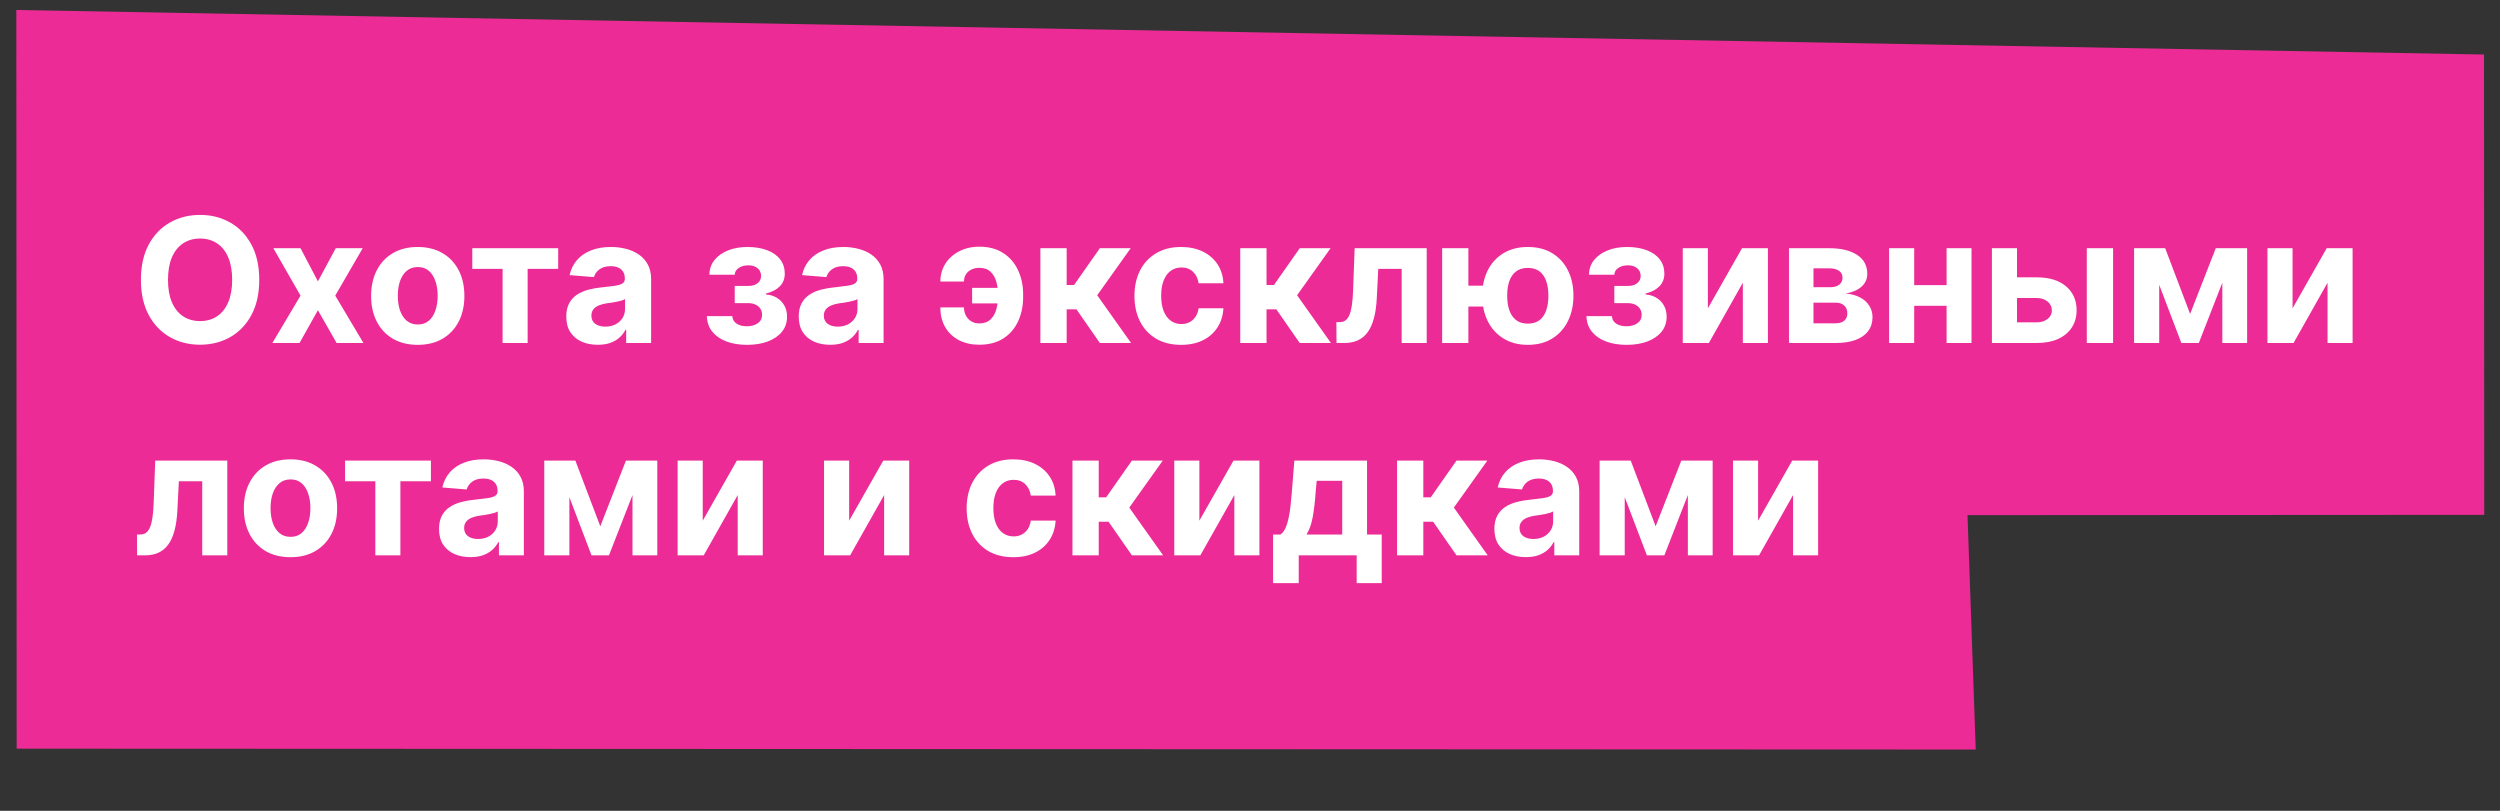 <?xml version="1.0" encoding="UTF-8"?> <svg xmlns="http://www.w3.org/2000/svg" width="259" height="84" viewBox="0 0 259 84" fill="none"><rect x="0" y="0" width="259" height="84" fill="#333333" stroke="none"/><path d="M1.691 1.034L257.345 5.649L257.367 53.338L203.834 53.369L204.686 77.652L1.726 77.561L1.691 1.034Z" fill="#EC2B96"></path><path d="M26.858 28.989C26.858 30.416 26.588 31.631 26.047 32.632C25.51 33.634 24.777 34.398 23.848 34.927C22.923 35.451 21.883 35.713 20.729 35.713C19.565 35.713 18.521 35.449 17.596 34.92C16.672 34.392 15.941 33.627 15.404 32.626C14.867 31.624 14.599 30.412 14.599 28.989C14.599 27.561 14.867 26.347 15.404 25.345C15.941 24.344 16.672 23.581 17.596 23.057C18.521 22.529 19.565 22.264 20.729 22.264C21.883 22.264 22.923 22.529 23.848 23.057C24.777 23.581 25.51 24.344 26.047 25.345C26.588 26.347 26.858 27.561 26.858 28.989ZM24.052 28.989C24.052 28.064 23.914 27.284 23.637 26.649C23.364 26.014 22.979 25.533 22.48 25.205C21.981 24.877 21.398 24.712 20.729 24.712C20.059 24.712 19.476 24.877 18.977 25.205C18.479 25.533 18.091 26.014 17.814 26.649C17.541 27.284 17.405 28.064 17.405 28.989C17.405 29.913 17.541 30.693 17.814 31.328C18.091 31.963 18.479 32.445 18.977 32.773C19.476 33.101 20.059 33.265 20.729 33.265C21.398 33.265 21.981 33.101 22.48 32.773C22.979 32.445 23.364 31.963 23.637 31.328C23.914 30.693 24.052 29.913 24.052 28.989ZM31.133 25.716L32.936 29.148L34.783 25.716H37.576L34.732 30.625L37.653 35.534H34.873L32.936 32.14L31.031 35.534H28.218L31.133 30.625L28.321 25.716H31.133ZM43.278 35.726C42.285 35.726 41.426 35.515 40.702 35.093C39.982 34.667 39.426 34.075 39.034 33.316C38.642 32.553 38.446 31.669 38.446 30.663C38.446 29.649 38.642 28.763 39.034 28.004C39.426 27.242 39.982 26.649 40.702 26.227C41.426 25.801 42.285 25.588 43.278 25.588C44.271 25.588 45.127 25.801 45.848 26.227C46.572 26.649 47.13 27.242 47.522 28.004C47.914 28.763 48.111 29.649 48.111 30.663C48.111 31.669 47.914 32.553 47.522 33.316C47.13 34.075 46.572 34.667 45.848 35.093C45.127 35.515 44.271 35.726 43.278 35.726ZM43.291 33.617C43.743 33.617 44.12 33.489 44.422 33.233C44.725 32.973 44.953 32.619 45.106 32.172C45.264 31.724 45.343 31.215 45.343 30.644C45.343 30.073 45.264 29.564 45.106 29.117C44.953 28.669 44.725 28.315 44.422 28.055C44.12 27.796 43.743 27.666 43.291 27.666C42.835 27.666 42.451 27.796 42.14 28.055C41.834 28.315 41.601 28.669 41.444 29.117C41.29 29.564 41.214 30.073 41.214 30.644C41.214 31.215 41.29 31.724 41.444 32.172C41.601 32.619 41.834 32.973 42.14 33.233C42.451 33.489 42.835 33.617 43.291 33.617ZM48.93 27.857V25.716H57.828V27.857H54.664V35.534H52.069V27.857H48.93ZM61.927 35.719C61.3 35.719 60.742 35.611 60.252 35.394C59.762 35.172 59.374 34.846 59.089 34.416C58.808 33.981 58.667 33.44 58.667 32.792C58.667 32.246 58.767 31.788 58.967 31.418C59.168 31.047 59.44 30.749 59.786 30.523C60.131 30.297 60.523 30.127 60.962 30.012C61.405 29.896 61.869 29.815 62.355 29.769C62.926 29.709 63.386 29.654 63.736 29.602C64.085 29.547 64.339 29.466 64.496 29.36C64.654 29.253 64.733 29.095 64.733 28.887V28.848C64.733 28.443 64.605 28.13 64.35 27.909C64.098 27.687 63.74 27.576 63.276 27.576C62.786 27.576 62.396 27.685 62.106 27.902C61.816 28.115 61.624 28.384 61.531 28.707L59.012 28.503C59.14 27.906 59.391 27.391 59.766 26.956C60.141 26.517 60.625 26.18 61.217 25.946C61.814 25.707 62.504 25.588 63.288 25.588C63.834 25.588 64.356 25.652 64.854 25.78C65.357 25.908 65.803 26.106 66.19 26.374C66.582 26.643 66.891 26.988 67.117 27.41C67.343 27.828 67.456 28.328 67.456 28.912V35.534H64.874V34.173H64.797C64.639 34.48 64.428 34.75 64.164 34.984C63.9 35.215 63.582 35.396 63.212 35.528C62.841 35.656 62.413 35.719 61.927 35.719ZM62.707 33.84C63.107 33.84 63.461 33.761 63.768 33.604C64.075 33.442 64.315 33.224 64.49 32.952C64.665 32.679 64.752 32.37 64.752 32.025V30.983C64.667 31.038 64.55 31.09 64.401 31.137C64.256 31.179 64.092 31.22 63.908 31.258C63.725 31.292 63.542 31.324 63.359 31.354C63.175 31.379 63.009 31.403 62.86 31.424C62.541 31.471 62.261 31.546 62.023 31.648C61.784 31.75 61.599 31.889 61.467 32.063C61.335 32.234 61.269 32.447 61.269 32.703C61.269 33.073 61.403 33.357 61.671 33.553C61.944 33.744 62.289 33.84 62.707 33.84ZM73.23 32.754H75.87C75.882 33.078 76.027 33.333 76.304 33.521C76.581 33.708 76.939 33.802 77.378 33.802C77.821 33.802 78.194 33.7 78.497 33.495C78.799 33.286 78.951 32.988 78.951 32.6C78.951 32.362 78.891 32.155 78.772 31.98C78.652 31.801 78.486 31.661 78.273 31.558C78.06 31.456 77.813 31.405 77.531 31.405H76.119V29.622H77.531C77.953 29.622 78.277 29.523 78.503 29.328C78.733 29.131 78.848 28.887 78.848 28.592C78.848 28.26 78.729 27.994 78.49 27.793C78.256 27.589 77.938 27.487 77.538 27.487C77.133 27.487 76.796 27.578 76.528 27.762C76.264 27.94 76.127 28.175 76.119 28.465H73.492C73.5 27.877 73.677 27.367 74.022 26.937C74.372 26.506 74.84 26.174 75.428 25.94C76.021 25.705 76.683 25.588 77.416 25.588C78.218 25.588 78.908 25.701 79.487 25.927C80.071 26.148 80.519 26.466 80.83 26.879C81.145 27.293 81.303 27.785 81.303 28.356C81.303 28.876 81.132 29.311 80.791 29.66C80.451 30.009 79.973 30.259 79.36 30.408V30.51C79.764 30.536 80.131 30.644 80.459 30.836C80.787 31.028 81.049 31.292 81.245 31.629C81.441 31.961 81.539 32.355 81.539 32.811C81.539 33.42 81.36 33.943 81.002 34.377C80.649 34.812 80.159 35.146 79.532 35.381C78.91 35.611 78.196 35.726 77.391 35.726C76.607 35.726 75.904 35.613 75.281 35.387C74.664 35.157 74.171 34.82 73.805 34.377C73.443 33.934 73.251 33.393 73.23 32.754ZM86.009 35.719C85.382 35.719 84.824 35.611 84.334 35.394C83.844 35.172 83.456 34.846 83.171 34.416C82.89 33.981 82.749 33.44 82.749 32.792C82.749 32.246 82.849 31.788 83.049 31.418C83.25 31.047 83.522 30.749 83.868 30.523C84.213 30.297 84.605 30.127 85.044 30.012C85.487 29.896 85.951 29.815 86.437 29.769C87.008 29.709 87.468 29.654 87.818 29.602C88.167 29.547 88.421 29.466 88.579 29.36C88.736 29.253 88.815 29.095 88.815 28.887V28.848C88.815 28.443 88.687 28.13 88.431 27.909C88.18 27.687 87.822 27.576 87.358 27.576C86.868 27.576 86.478 27.685 86.188 27.902C85.898 28.115 85.706 28.384 85.613 28.707L83.094 28.503C83.222 27.906 83.473 27.391 83.848 26.956C84.223 26.517 84.707 26.18 85.299 25.946C85.896 25.707 86.586 25.588 87.37 25.588C87.916 25.588 88.438 25.652 88.936 25.78C89.439 25.908 89.885 26.106 90.272 26.374C90.665 26.643 90.973 26.988 91.199 27.41C91.425 27.828 91.538 28.328 91.538 28.912V35.534H88.956V34.173H88.879C88.721 34.48 88.51 34.75 88.246 34.984C87.982 35.215 87.665 35.396 87.294 35.528C86.923 35.656 86.495 35.719 86.009 35.719ZM86.789 33.84C87.189 33.84 87.543 33.761 87.85 33.604C88.157 33.442 88.397 33.224 88.572 32.952C88.747 32.679 88.834 32.37 88.834 32.025V30.983C88.749 31.038 88.632 31.09 88.483 31.137C88.338 31.179 88.174 31.22 87.99 31.258C87.807 31.292 87.624 31.324 87.441 31.354C87.257 31.379 87.091 31.403 86.942 31.424C86.623 31.471 86.343 31.546 86.105 31.648C85.866 31.75 85.681 31.889 85.549 32.063C85.417 32.234 85.35 32.447 85.35 32.703C85.35 33.073 85.485 33.357 85.753 33.553C86.026 33.744 86.371 33.84 86.789 33.84ZM101.447 27.749C101.14 27.749 100.868 27.808 100.629 27.928C100.39 28.047 100.203 28.213 100.067 28.426C99.934 28.635 99.868 28.882 99.868 29.168H97.42C97.42 28.635 97.523 28.149 97.727 27.71C97.932 27.267 98.217 26.886 98.584 26.566C98.95 26.242 99.376 25.993 99.862 25.818C100.352 25.644 100.881 25.556 101.447 25.556C102.436 25.556 103.267 25.778 103.94 26.221C104.618 26.66 105.129 27.254 105.474 28.004C105.824 28.75 105.998 29.587 105.998 30.516V30.753C105.998 31.686 105.826 32.528 105.481 33.278C105.136 34.028 104.624 34.622 103.947 35.061C103.273 35.496 102.44 35.713 101.447 35.713C100.655 35.713 99.956 35.558 99.351 35.246C98.746 34.931 98.273 34.486 97.932 33.911C97.591 33.331 97.42 32.643 97.42 31.846H99.868C99.868 32.148 99.932 32.425 100.06 32.677C100.188 32.928 100.369 33.129 100.604 33.278C100.842 33.427 101.123 33.504 101.447 33.508C101.954 33.504 102.349 33.361 102.63 33.08C102.915 32.798 103.114 32.447 103.224 32.025C103.339 31.599 103.397 31.175 103.397 30.753V30.516C103.397 30.052 103.337 29.609 103.218 29.187C103.103 28.765 102.903 28.42 102.617 28.151C102.336 27.883 101.946 27.749 101.447 27.749ZM104.183 29.82V31.43H100.712V29.82H104.183ZM107.783 35.534V25.716H110.506V29.526H111.273L113.945 25.716H117.141L113.67 30.587L117.18 35.534H113.945L111.523 32.05H110.506V35.534H107.783ZM122.362 35.726C121.356 35.726 120.491 35.513 119.767 35.087C119.047 34.656 118.493 34.06 118.105 33.297C117.721 32.534 117.53 31.656 117.53 30.663C117.53 29.658 117.724 28.776 118.111 28.017C118.503 27.254 119.06 26.66 119.78 26.234C120.5 25.803 121.356 25.588 122.349 25.588C123.206 25.588 123.956 25.744 124.599 26.055C125.243 26.366 125.752 26.803 126.127 27.365C126.502 27.928 126.709 28.588 126.747 29.347H124.177C124.105 28.857 123.913 28.462 123.602 28.164C123.295 27.862 122.893 27.71 122.394 27.71C121.972 27.71 121.604 27.825 121.288 28.055C120.977 28.281 120.734 28.612 120.56 29.046C120.385 29.481 120.297 30.007 120.297 30.625C120.297 31.252 120.383 31.784 120.553 32.223C120.728 32.662 120.973 32.996 121.288 33.227C121.604 33.457 121.972 33.572 122.394 33.572C122.705 33.572 122.984 33.508 123.231 33.38C123.483 33.252 123.689 33.067 123.851 32.824C124.018 32.577 124.126 32.281 124.177 31.936H126.747C126.704 32.685 126.5 33.346 126.133 33.917C125.771 34.484 125.27 34.927 124.631 35.246C123.992 35.566 123.236 35.726 122.362 35.726ZM128.49 35.534V25.716H131.213V29.526H131.981L134.652 25.716H137.848L134.378 30.587L137.887 35.534H134.652L132.23 32.05H131.213V35.534H128.49ZM138.462 35.534L138.449 33.374H138.775C139.005 33.374 139.204 33.318 139.37 33.208C139.54 33.092 139.681 32.907 139.792 32.651C139.902 32.396 139.99 32.057 140.054 31.635C140.118 31.209 140.16 30.685 140.182 30.063L140.341 25.716H147.807V35.534H145.212V27.857H142.789L142.636 30.855C142.598 31.678 142.498 32.385 142.336 32.977C142.178 33.57 141.958 34.056 141.677 34.435C141.396 34.81 141.057 35.087 140.661 35.266C140.265 35.445 139.804 35.534 139.28 35.534H138.462ZM155.345 29.596V31.756H150.02V29.596H155.345ZM152.123 25.716V35.534H149.407V25.716H152.123ZM158.285 35.726C157.314 35.726 156.474 35.509 155.767 35.074C155.06 34.639 154.514 34.038 154.131 33.271C153.751 32.504 153.562 31.624 153.562 30.631C153.562 29.639 153.751 28.763 154.131 28.004C154.514 27.246 155.06 26.654 155.767 26.227C156.474 25.801 157.314 25.588 158.285 25.588C159.261 25.588 160.101 25.801 160.804 26.227C161.511 26.654 162.055 27.246 162.434 28.004C162.817 28.763 163.009 29.639 163.009 30.631C163.009 31.624 162.817 32.504 162.434 33.271C162.055 34.038 161.511 34.639 160.804 35.074C160.101 35.509 159.261 35.726 158.285 35.726ZM158.285 33.527C158.792 33.527 159.202 33.404 159.513 33.156C159.824 32.905 160.052 32.562 160.197 32.127C160.341 31.688 160.414 31.19 160.414 30.631C160.414 30.073 160.341 29.579 160.197 29.148C160.052 28.714 159.824 28.373 159.513 28.126C159.202 27.879 158.792 27.755 158.285 27.755C157.783 27.755 157.373 27.879 157.058 28.126C156.743 28.369 156.511 28.705 156.361 29.136C156.216 29.566 156.144 30.065 156.144 30.631C156.144 31.194 156.216 31.693 156.361 32.127C156.511 32.562 156.743 32.905 157.058 33.156C157.373 33.404 157.783 33.527 158.285 33.527ZM164.355 32.754H166.995C167.007 33.078 167.152 33.333 167.429 33.521C167.706 33.708 168.064 33.802 168.503 33.802C168.946 33.802 169.319 33.7 169.622 33.495C169.924 33.286 170.076 32.988 170.076 32.6C170.076 32.362 170.016 32.155 169.897 31.98C169.777 31.801 169.611 31.661 169.398 31.558C169.185 31.456 168.938 31.405 168.656 31.405H167.244V29.622H168.656C169.078 29.622 169.402 29.523 169.628 29.328C169.858 29.131 169.973 28.887 169.973 28.592C169.973 28.26 169.854 27.994 169.615 27.793C169.381 27.589 169.063 27.487 168.663 27.487C168.258 27.487 167.921 27.578 167.653 27.762C167.389 27.94 167.252 28.175 167.244 28.465H164.617C164.625 27.877 164.802 27.367 165.147 26.937C165.497 26.506 165.965 26.174 166.553 25.94C167.146 25.705 167.808 25.588 168.541 25.588C169.343 25.588 170.033 25.701 170.612 25.927C171.196 26.148 171.644 26.466 171.955 26.879C172.27 27.293 172.428 27.785 172.428 28.356C172.428 28.876 172.257 29.311 171.916 29.66C171.576 30.009 171.098 30.259 170.485 30.408V30.51C170.889 30.536 171.256 30.644 171.584 30.836C171.912 31.028 172.174 31.292 172.37 31.629C172.566 31.961 172.664 32.355 172.664 32.811C172.664 33.42 172.485 33.943 172.127 34.377C171.774 34.812 171.284 35.146 170.657 35.381C170.035 35.611 169.321 35.726 168.516 35.726C167.732 35.726 167.029 35.613 166.406 35.387C165.789 35.157 165.296 34.82 164.93 34.377C164.568 33.934 164.376 33.393 164.355 32.754ZM176.936 31.942L180.471 25.716H183.155V35.534H180.56V29.289L177.038 35.534H174.334V25.716H176.936V31.942ZM185.338 35.534V25.716H189.525C190.735 25.716 191.692 25.946 192.395 26.406C193.098 26.867 193.45 27.521 193.45 28.369C193.45 28.901 193.251 29.345 192.855 29.698C192.459 30.052 191.909 30.291 191.206 30.414C191.794 30.457 192.295 30.591 192.708 30.817C193.126 31.038 193.443 31.326 193.661 31.68C193.882 32.033 193.993 32.425 193.993 32.856C193.993 33.414 193.844 33.894 193.545 34.294C193.251 34.695 192.819 35.002 192.248 35.215C191.681 35.428 190.989 35.534 190.17 35.534H185.338ZM187.876 33.495H190.17C190.55 33.495 190.846 33.406 191.059 33.227C191.276 33.043 191.385 32.794 191.385 32.479C191.385 32.129 191.276 31.855 191.059 31.654C190.846 31.454 190.55 31.354 190.17 31.354H187.876V33.495ZM187.876 29.756H189.582C189.855 29.756 190.087 29.717 190.279 29.641C190.475 29.56 190.624 29.445 190.727 29.296C190.833 29.146 190.886 28.97 190.886 28.765C190.886 28.462 190.765 28.226 190.522 28.055C190.279 27.885 189.947 27.8 189.525 27.8H187.876V29.756ZM202.542 29.538V31.68H197.416V29.538H202.542ZM198.311 25.716V35.534H195.709V25.716H198.311ZM204.249 25.716V35.534H201.667V25.716H204.249ZM208.068 28.733H211.002C212.302 28.733 213.316 29.044 214.045 29.666C214.773 30.284 215.138 31.111 215.138 32.146C215.138 32.82 214.974 33.412 214.646 33.923C214.318 34.431 213.845 34.827 213.227 35.112C212.609 35.394 211.867 35.534 211.002 35.534H206.362V25.716H208.963V33.393H211.002C211.458 33.393 211.833 33.278 212.127 33.048C212.421 32.818 212.57 32.523 212.575 32.166C212.57 31.786 212.421 31.477 212.127 31.239C211.833 30.996 211.458 30.874 211.002 30.874H208.068V28.733ZM216.193 35.534V25.716H218.916V35.534H216.193ZM226.896 32.523L229.555 25.716H231.626L227.797 35.534H225.988L222.249 25.716H224.314L226.896 32.523ZM223.694 25.716V35.534H221.092V25.716H223.694ZM230.233 35.534V25.716H232.802V35.534H230.233ZM237.51 31.942L241.045 25.716H243.729V35.534H241.134V29.289L237.612 35.534H234.908V25.716H237.51V31.942ZM14.202 57.534L14.19 55.374H14.515C14.746 55.374 14.944 55.318 15.11 55.208C15.28 55.092 15.421 54.907 15.532 54.651C15.643 54.396 15.73 54.057 15.794 53.635C15.858 53.209 15.9 52.685 15.922 52.063L16.081 47.716H23.547V57.534H20.952V49.857H18.53L18.376 52.855C18.338 53.678 18.238 54.385 18.076 54.977C17.918 55.57 17.699 56.056 17.418 56.435C17.136 56.81 16.797 57.087 16.401 57.266C16.005 57.445 15.545 57.534 15.021 57.534H14.202ZM30.095 57.726C29.102 57.726 28.243 57.515 27.518 57.093C26.798 56.667 26.242 56.075 25.85 55.316C25.458 54.553 25.262 53.669 25.262 52.663C25.262 51.649 25.458 50.763 25.85 50.004C26.242 49.242 26.798 48.649 27.518 48.227C28.243 47.801 29.102 47.588 30.095 47.588C31.087 47.588 31.944 47.801 32.664 48.227C33.389 48.649 33.947 49.242 34.339 50.004C34.731 50.763 34.927 51.649 34.927 52.663C34.927 53.669 34.731 54.553 34.339 55.316C33.947 56.075 33.389 56.667 32.664 57.093C31.944 57.515 31.087 57.726 30.095 57.726ZM30.107 55.617C30.559 55.617 30.936 55.489 31.239 55.233C31.541 54.973 31.769 54.619 31.923 54.172C32.08 53.724 32.159 53.215 32.159 52.644C32.159 52.073 32.08 51.564 31.923 51.117C31.769 50.669 31.541 50.315 31.239 50.056C30.936 49.795 30.559 49.666 30.107 49.666C29.651 49.666 29.268 49.795 28.957 50.056C28.65 50.315 28.418 50.669 28.26 51.117C28.107 51.564 28.03 52.073 28.03 52.644C28.03 53.215 28.107 53.724 28.26 54.172C28.418 54.619 28.65 54.973 28.957 55.233C29.268 55.489 29.651 55.617 30.107 55.617ZM35.747 49.857V47.716H44.644V49.857H41.48V57.534H38.885V49.857H35.747ZM48.743 57.719C48.117 57.719 47.559 57.611 47.069 57.394C46.578 57.172 46.191 56.846 45.905 56.416C45.624 55.981 45.483 55.44 45.483 54.792C45.483 54.246 45.584 53.788 45.784 53.418C45.984 53.047 46.257 52.749 46.602 52.523C46.947 52.297 47.339 52.127 47.778 52.011C48.221 51.896 48.686 51.815 49.172 51.769C49.743 51.709 50.203 51.654 50.552 51.602C50.902 51.547 51.155 51.466 51.313 51.359C51.471 51.253 51.549 51.095 51.549 50.886V50.848C51.549 50.443 51.422 50.13 51.166 49.908C50.914 49.687 50.556 49.576 50.092 49.576C49.602 49.576 49.212 49.685 48.922 49.902C48.633 50.115 48.441 50.384 48.347 50.708L45.828 50.503C45.956 49.906 46.208 49.391 46.583 48.956C46.958 48.517 47.441 48.181 48.034 47.946C48.63 47.708 49.321 47.588 50.105 47.588C50.65 47.588 51.172 47.652 51.671 47.78C52.174 47.908 52.619 48.106 53.007 48.374C53.399 48.643 53.708 48.988 53.934 49.41C54.16 49.828 54.272 50.328 54.272 50.912V57.534H51.69V56.173H51.613C51.456 56.48 51.245 56.75 50.98 56.984C50.716 57.215 50.399 57.396 50.028 57.528C49.657 57.656 49.229 57.719 48.743 57.719ZM49.523 55.84C49.924 55.84 50.277 55.761 50.584 55.604C50.891 55.442 51.132 55.224 51.306 54.952C51.481 54.679 51.569 54.37 51.569 54.025V52.983C51.483 53.038 51.366 53.09 51.217 53.136C51.072 53.179 50.908 53.219 50.725 53.258C50.542 53.292 50.358 53.324 50.175 53.354C49.992 53.379 49.826 53.403 49.676 53.424C49.357 53.471 49.078 53.545 48.839 53.648C48.6 53.75 48.415 53.889 48.283 54.063C48.151 54.234 48.085 54.447 48.085 54.703C48.085 55.073 48.219 55.357 48.488 55.553C48.76 55.744 49.105 55.84 49.523 55.84ZM62.189 54.523L64.848 47.716H66.919L63.09 57.534H61.281L57.542 47.716H59.607L62.189 54.523ZM58.987 47.716V57.534H56.385V47.716H58.987ZM65.526 57.534V47.716H68.095V57.534H65.526ZM72.803 53.942L76.338 47.716H79.022V57.534H76.427V51.289L72.905 57.534H70.201V47.716H72.803V53.942ZM87.973 53.942L91.508 47.716H94.192V57.534H91.597V51.289L88.075 57.534H85.371V47.716H87.973V53.942ZM104.977 57.726C103.972 57.726 103.107 57.513 102.382 57.087C101.662 56.656 101.108 56.06 100.72 55.297C100.337 54.534 100.145 53.656 100.145 52.663C100.145 51.658 100.339 50.776 100.727 50.017C101.119 49.254 101.675 48.66 102.395 48.234C103.115 47.803 103.972 47.588 104.965 47.588C105.821 47.588 106.571 47.744 107.215 48.055C107.858 48.366 108.367 48.803 108.742 49.365C109.117 49.928 109.324 50.588 109.362 51.347H106.793C106.72 50.857 106.528 50.462 106.217 50.164C105.911 49.862 105.508 49.71 105.009 49.71C104.587 49.71 104.219 49.825 103.903 50.056C103.592 50.281 103.349 50.612 103.175 51.046C103 51.481 102.913 52.007 102.913 52.625C102.913 53.252 102.998 53.784 103.168 54.223C103.343 54.662 103.588 54.996 103.903 55.227C104.219 55.457 104.587 55.572 105.009 55.572C105.32 55.572 105.599 55.508 105.847 55.38C106.098 55.252 106.305 55.067 106.467 54.824C106.633 54.577 106.742 54.281 106.793 53.935H109.362C109.32 54.685 109.115 55.346 108.749 55.917C108.386 56.484 107.886 56.927 107.246 57.246C106.607 57.566 105.851 57.726 104.977 57.726ZM111.106 57.534V47.716H113.829V51.526H114.596L117.268 47.716H120.464L116.993 52.587L120.502 57.534H117.268L114.845 54.05H113.829V57.534H111.106ZM124.254 53.942L127.789 47.716H130.474V57.534H127.878V51.289L124.356 57.534H121.653V47.716H124.254V53.942ZM131.889 60.411V55.374H132.644C132.861 55.237 133.036 55.02 133.168 54.722C133.304 54.423 133.415 54.072 133.5 53.667C133.59 53.262 133.658 52.825 133.705 52.357C133.756 51.884 133.801 51.406 133.839 50.925L134.095 47.716H141.625V55.374H143.146V60.411H140.551V57.534H134.549V60.411H131.889ZM135.354 55.374H139.055V49.813H136.409L136.306 50.925C136.234 51.973 136.129 52.864 135.993 53.597C135.857 54.325 135.644 54.918 135.354 55.374ZM144.733 57.534V47.716H147.456V51.526H148.223L150.895 47.716H154.091L150.62 52.587L154.129 57.534H150.895L148.472 54.05H147.456V57.534H144.733ZM158.079 57.719C157.453 57.719 156.895 57.611 156.405 57.394C155.914 57.172 155.527 56.846 155.241 56.416C154.96 55.981 154.819 55.44 154.819 54.792C154.819 54.246 154.919 53.788 155.12 53.418C155.32 53.047 155.593 52.749 155.938 52.523C156.283 52.297 156.675 52.127 157.114 52.011C157.557 51.896 158.022 51.815 158.508 51.769C159.079 51.709 159.539 51.654 159.888 51.602C160.238 51.547 160.491 51.466 160.649 51.359C160.807 51.253 160.885 51.095 160.885 50.886V50.848C160.885 50.443 160.758 50.13 160.502 49.908C160.25 49.687 159.892 49.576 159.428 49.576C158.938 49.576 158.548 49.685 158.258 49.902C157.968 50.115 157.777 50.384 157.683 50.708L155.164 50.503C155.292 49.906 155.544 49.391 155.919 48.956C156.294 48.517 156.777 48.181 157.37 47.946C157.966 47.708 158.657 47.588 159.441 47.588C159.986 47.588 160.508 47.652 161.007 47.78C161.51 47.908 161.955 48.106 162.343 48.374C162.735 48.643 163.044 48.988 163.27 49.41C163.495 49.828 163.608 50.328 163.608 50.912V57.534H161.026V56.173H160.949C160.792 56.48 160.581 56.75 160.316 56.984C160.052 57.215 159.735 57.396 159.364 57.528C158.993 57.656 158.565 57.719 158.079 57.719ZM158.859 55.84C159.26 55.84 159.613 55.761 159.92 55.604C160.227 55.442 160.468 55.224 160.642 54.952C160.817 54.679 160.905 54.37 160.905 54.025V52.983C160.819 53.038 160.702 53.09 160.553 53.136C160.408 53.179 160.244 53.219 160.061 53.258C159.878 53.292 159.694 53.324 159.511 53.354C159.328 53.379 159.162 53.403 159.012 53.424C158.693 53.471 158.414 53.545 158.175 53.648C157.936 53.75 157.751 53.889 157.619 54.063C157.487 54.234 157.421 54.447 157.421 54.703C157.421 55.073 157.555 55.357 157.824 55.553C158.096 55.744 158.441 55.84 158.859 55.84ZM171.525 54.523L174.184 47.716H176.255L172.426 57.534H170.617L166.878 47.716H168.943L171.525 54.523ZM168.322 47.716V57.534H165.721V47.716H168.322ZM174.862 57.534V47.716H177.431V57.534H174.862ZM182.139 53.942L185.674 47.716H188.358V57.534H185.763V51.289L182.241 57.534H179.537V47.716H182.139V53.942Z" fill="white"></path></svg> 